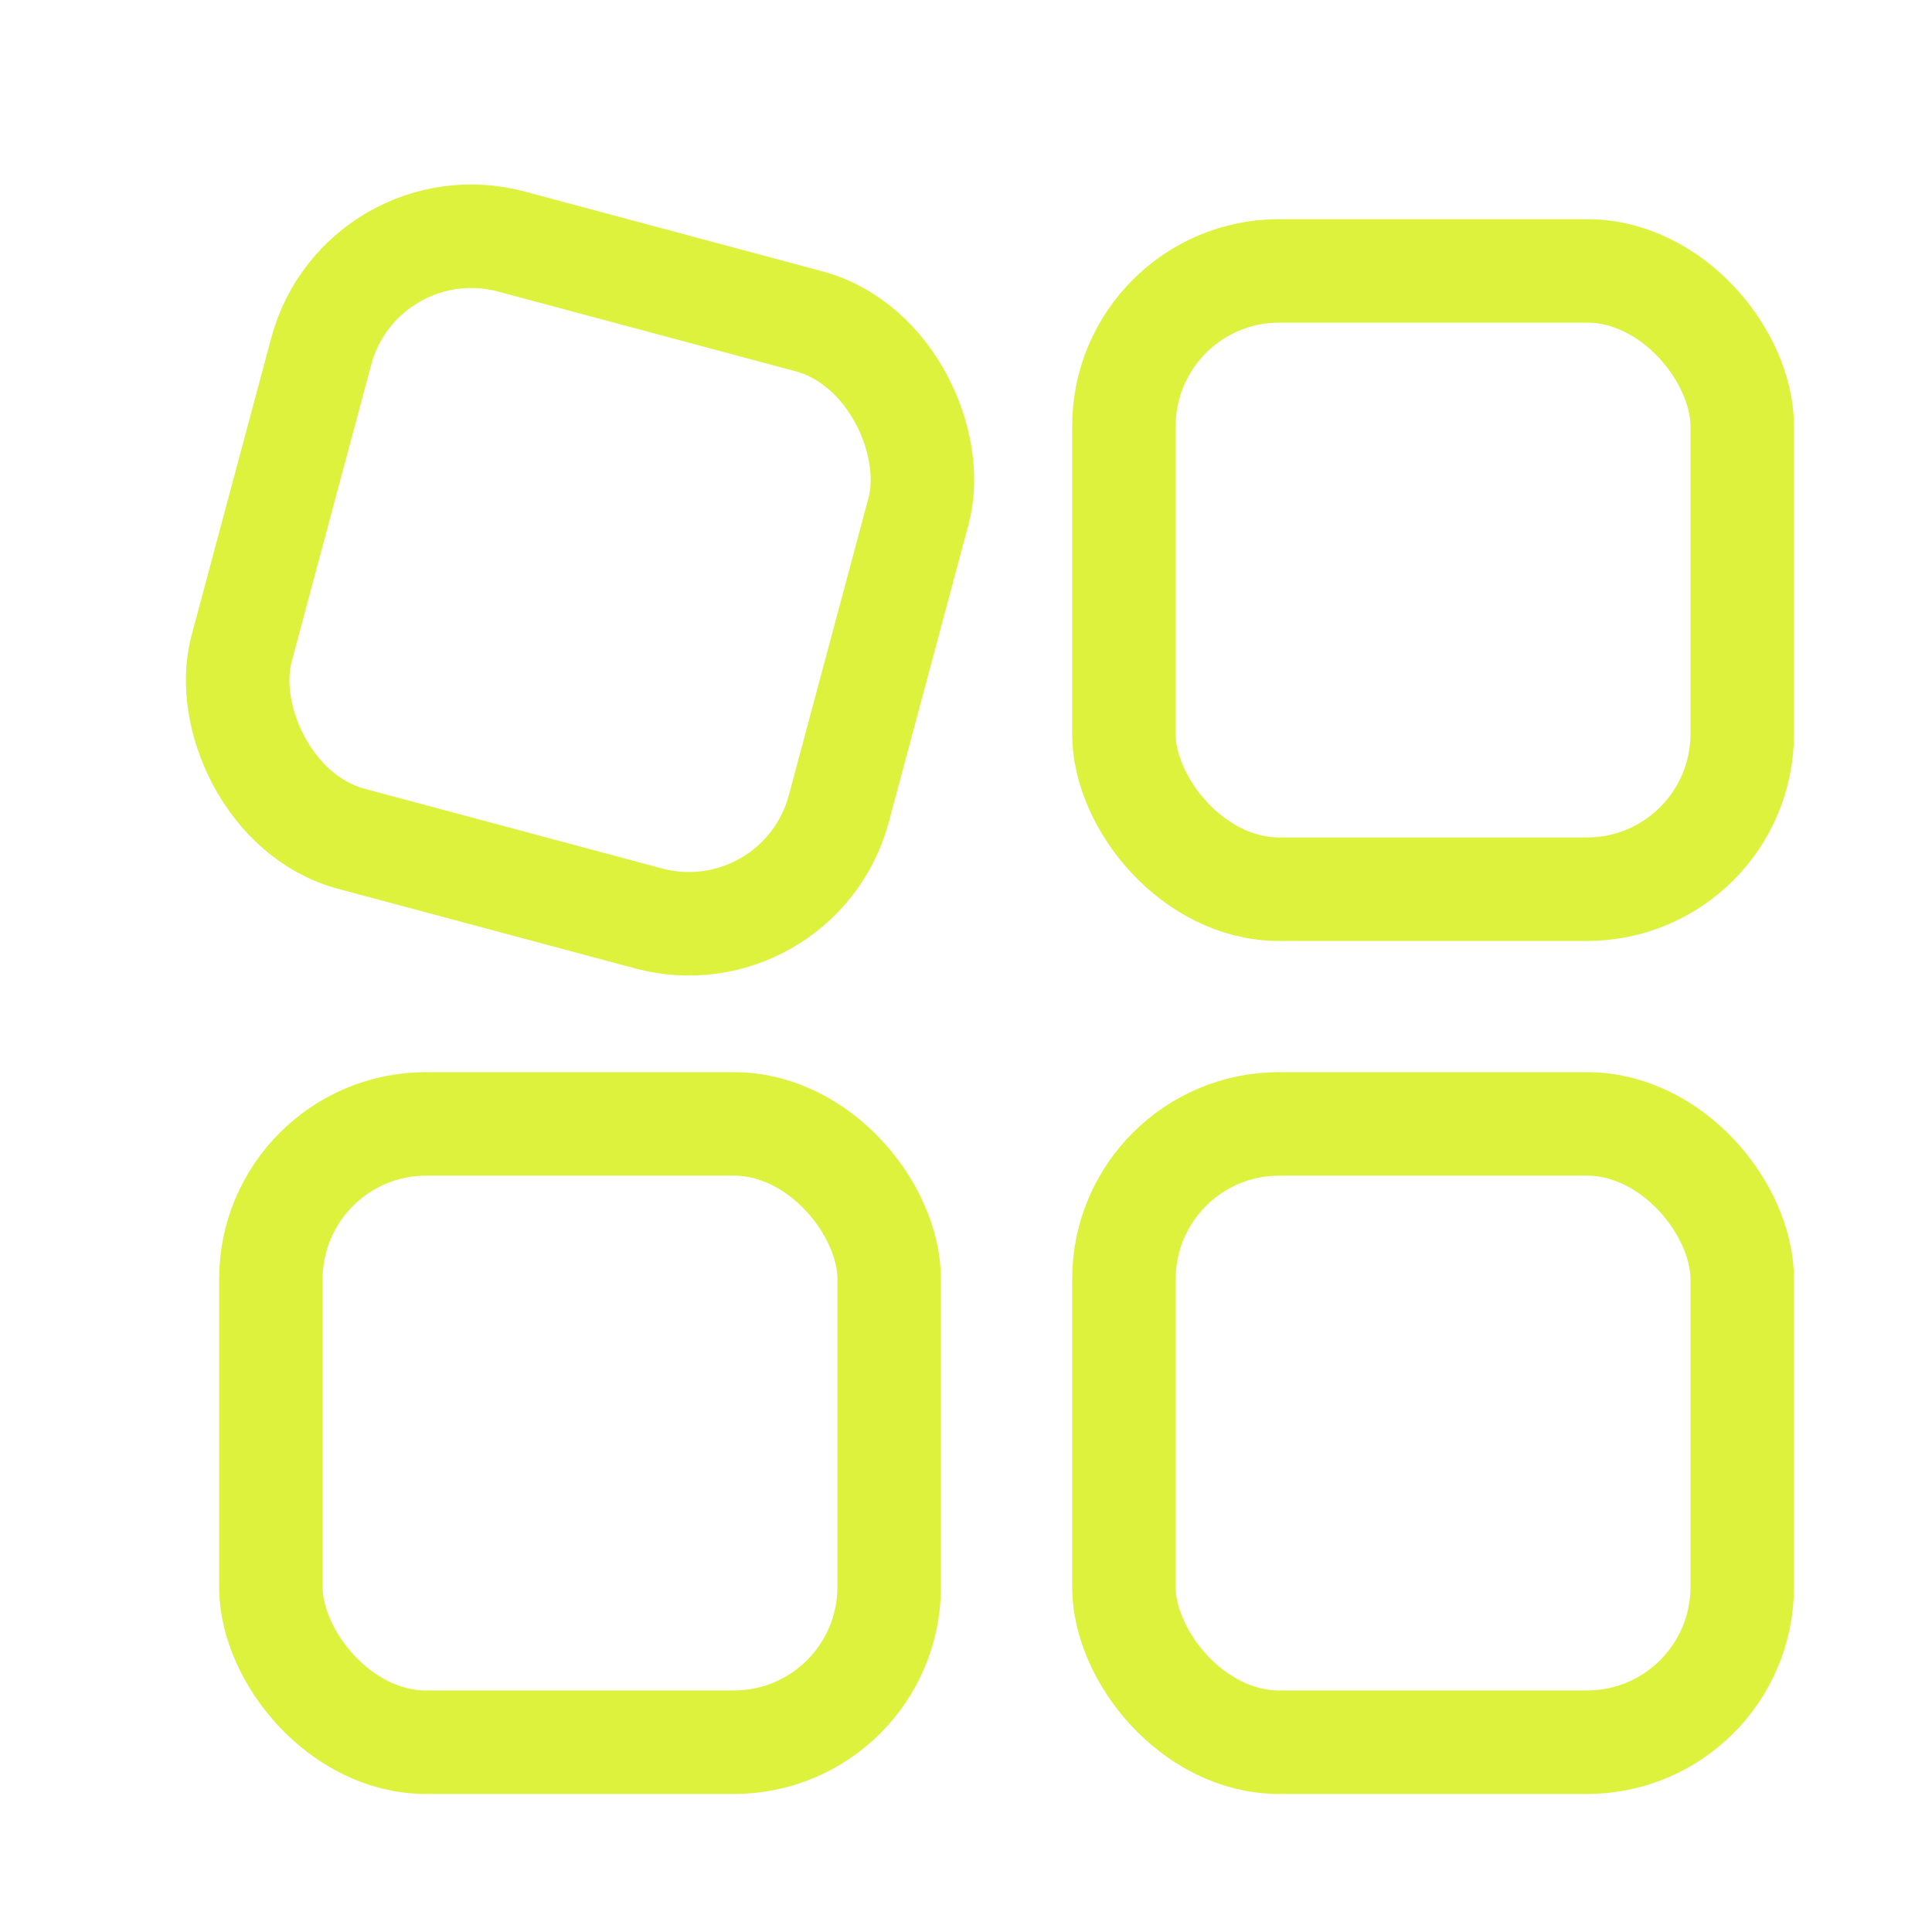 <svg width="56" height="56" viewBox="0 0 56 56" fill="none" xmlns="http://www.w3.org/2000/svg">
<g id="Icon">
<g id="Group 31">
<rect id="Rectangle 22" x="10.476" y="5.837" width="17.922" height="17.922" rx="4.5" transform="rotate(15 10.476 5.837)" stroke="#DDF23D" stroke-width="3"/>
<rect id="Rectangle 25" x="32.577" y="7.852" width="17.922" height="17.922" rx="4.5" stroke="#DDF23D" stroke-width="3"/>
<rect id="Rectangle 23" x="7.851" y="32.577" width="17.922" height="17.922" rx="4.5" stroke="#DDF23D" stroke-width="3"/>
<rect id="Rectangle 24" x="32.577" y="32.577" width="17.922" height="17.922" rx="4.5" stroke="#DDF23D" stroke-width="3"/>
</g>
</g>
</svg>
